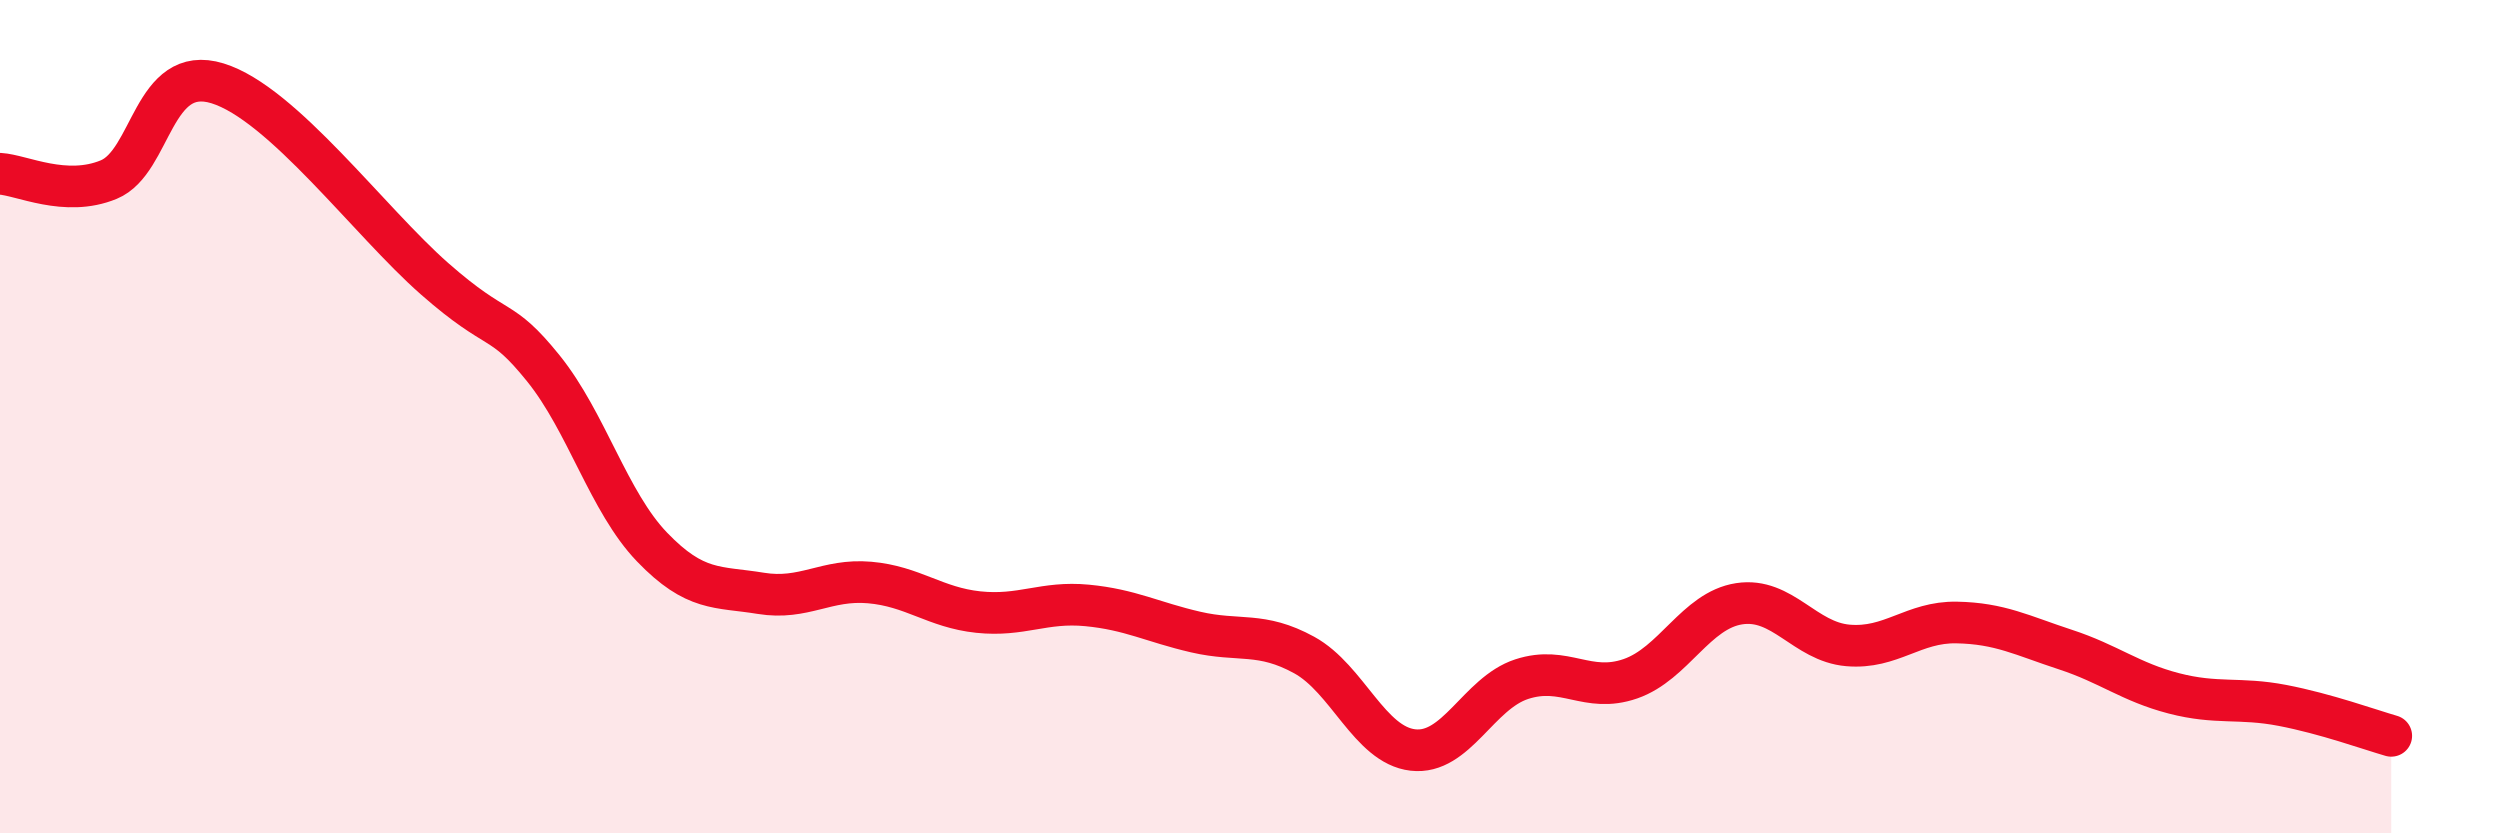 
    <svg width="60" height="20" viewBox="0 0 60 20" xmlns="http://www.w3.org/2000/svg">
      <path
        d="M 0,4.17 C 0.52,4.2 1.57,4.74 2.61,4.31 C 3.65,3.88 3.66,1.52 5.22,2 C 6.78,2.48 8.87,5.32 10.43,6.69 C 11.99,8.06 12,7.55 13.04,8.84 C 14.08,10.13 14.61,12.05 15.65,13.13 C 16.69,14.21 17.22,14.07 18.26,14.24 C 19.3,14.41 19.83,13.89 20.87,13.98 C 21.91,14.07 22.44,14.58 23.48,14.69 C 24.52,14.8 25.05,14.43 26.09,14.53 C 27.13,14.63 27.66,14.93 28.7,15.17 C 29.74,15.41 30.26,15.15 31.3,15.72 C 32.34,16.29 32.87,17.88 33.91,18 C 34.95,18.12 35.48,16.64 36.52,16.3 C 37.56,15.96 38.09,16.65 39.13,16.29 C 40.17,15.93 40.7,14.65 41.74,14.49 C 42.78,14.33 43.31,15.4 44.35,15.49 C 45.39,15.58 45.92,14.92 46.96,14.94 C 48,14.96 48.53,15.25 49.57,15.59 C 50.61,15.93 51.13,16.37 52.17,16.64 C 53.21,16.91 53.74,16.73 54.78,16.93 C 55.82,17.13 56.87,17.51 57.39,17.66L57.39 20L0 20Z"
        fill="#EB0A25"
        opacity="0.1"
        stroke-linecap="round"
        stroke-linejoin="round"
      />
      <path
        d="M 0,4.17 C 0.52,4.2 1.57,4.74 2.61,4.31 C 3.65,3.88 3.66,1.52 5.22,2 C 6.78,2.48 8.87,5.32 10.43,6.69 C 11.99,8.06 12,7.55 13.04,8.84 C 14.08,10.13 14.61,12.05 15.65,13.13 C 16.69,14.21 17.22,14.07 18.26,14.24 C 19.3,14.41 19.83,13.89 20.87,13.98 C 21.91,14.07 22.44,14.58 23.48,14.69 C 24.52,14.8 25.05,14.43 26.09,14.53 C 27.13,14.63 27.66,14.93 28.7,15.17 C 29.74,15.41 30.26,15.15 31.3,15.72 C 32.34,16.29 32.87,17.88 33.91,18 C 34.95,18.12 35.48,16.64 36.52,16.3 C 37.56,15.96 38.09,16.65 39.13,16.29 C 40.17,15.93 40.7,14.65 41.74,14.49 C 42.78,14.33 43.31,15.4 44.35,15.49 C 45.39,15.58 45.92,14.92 46.96,14.94 C 48,14.96 48.53,15.25 49.57,15.59 C 50.61,15.93 51.13,16.37 52.17,16.64 C 53.21,16.91 53.74,16.73 54.78,16.93 C 55.82,17.13 56.87,17.51 57.39,17.66"
        stroke="#EB0A25"
        stroke-width="1"
        fill="none"
        stroke-linecap="round"
        stroke-linejoin="round"
      />
    </svg>
  